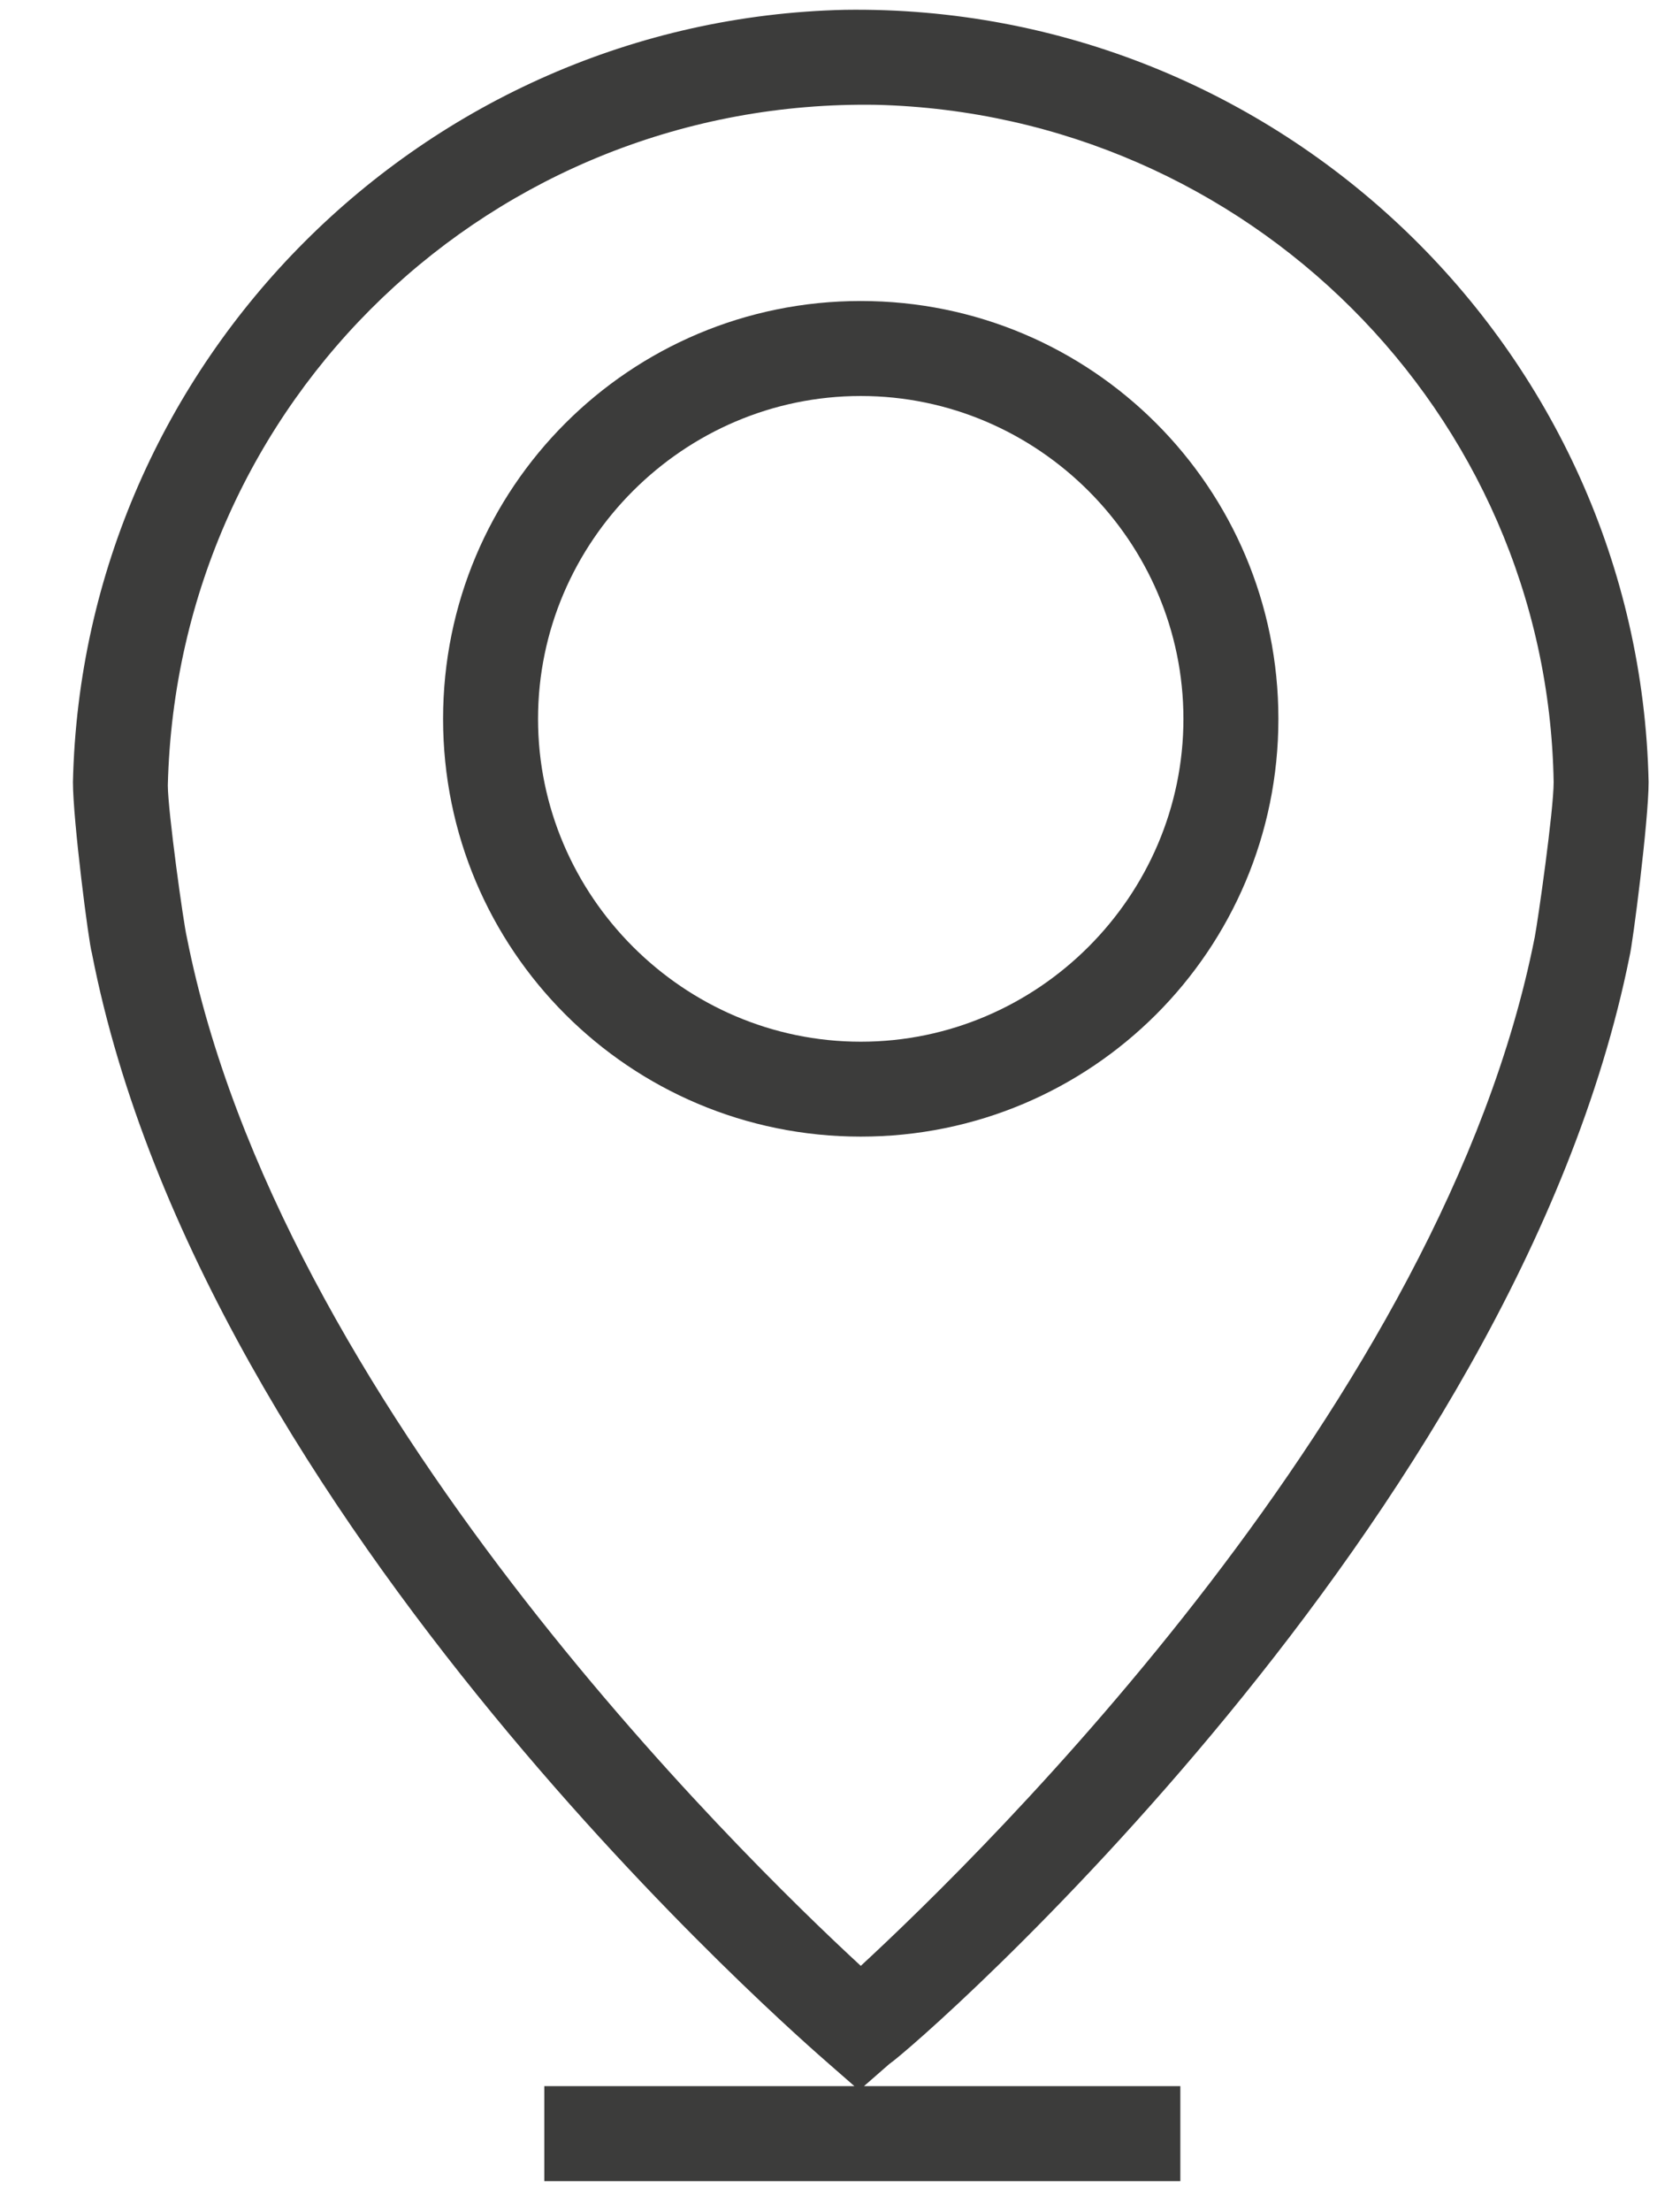 <?xml version="1.0" encoding="UTF-8"?> <svg xmlns="http://www.w3.org/2000/svg" width="19" height="25" viewBox="0 0 19 25" fill="none"> <path d="M18.43 10.81C18.466 10.667 18.645 9.272 18.645 8.842C18.538 3.94 14.458 0.04 9.556 0.111C4.797 0.219 0.932 4.083 0.825 8.842C0.825 9.272 1.004 10.667 1.039 10.775C2.292 17.216 9.091 23.084 9.377 23.335L9.663 23.585H6.156V24.659H13.349V23.585H9.771L10.057 23.335C10.379 23.12 17.142 17.216 18.43 10.81ZM2.113 10.596C2.077 10.453 1.898 9.165 1.898 8.878C2.006 4.513 5.584 1.113 9.914 1.185C14.1 1.292 17.5 4.656 17.571 8.842C17.571 9.165 17.392 10.417 17.357 10.596C16.319 15.856 11.13 20.937 9.735 22.225C8.339 20.937 3.151 15.856 2.113 10.596Z" fill="#3C3C3B"></path> <path d="M14.458 8.127C14.458 5.515 12.347 3.403 9.735 3.403C7.122 3.403 5.011 5.515 5.011 8.127C5.011 10.739 7.122 12.85 9.735 12.85C12.347 12.85 14.458 10.739 14.458 8.127ZM6.085 8.127C6.085 6.123 7.731 4.477 9.735 4.477C11.739 4.477 13.384 6.123 13.384 8.127C13.384 10.131 11.739 11.777 9.735 11.777C7.731 11.777 6.085 10.131 6.085 8.127Z" fill="#3C3C3B"></path> </svg> 